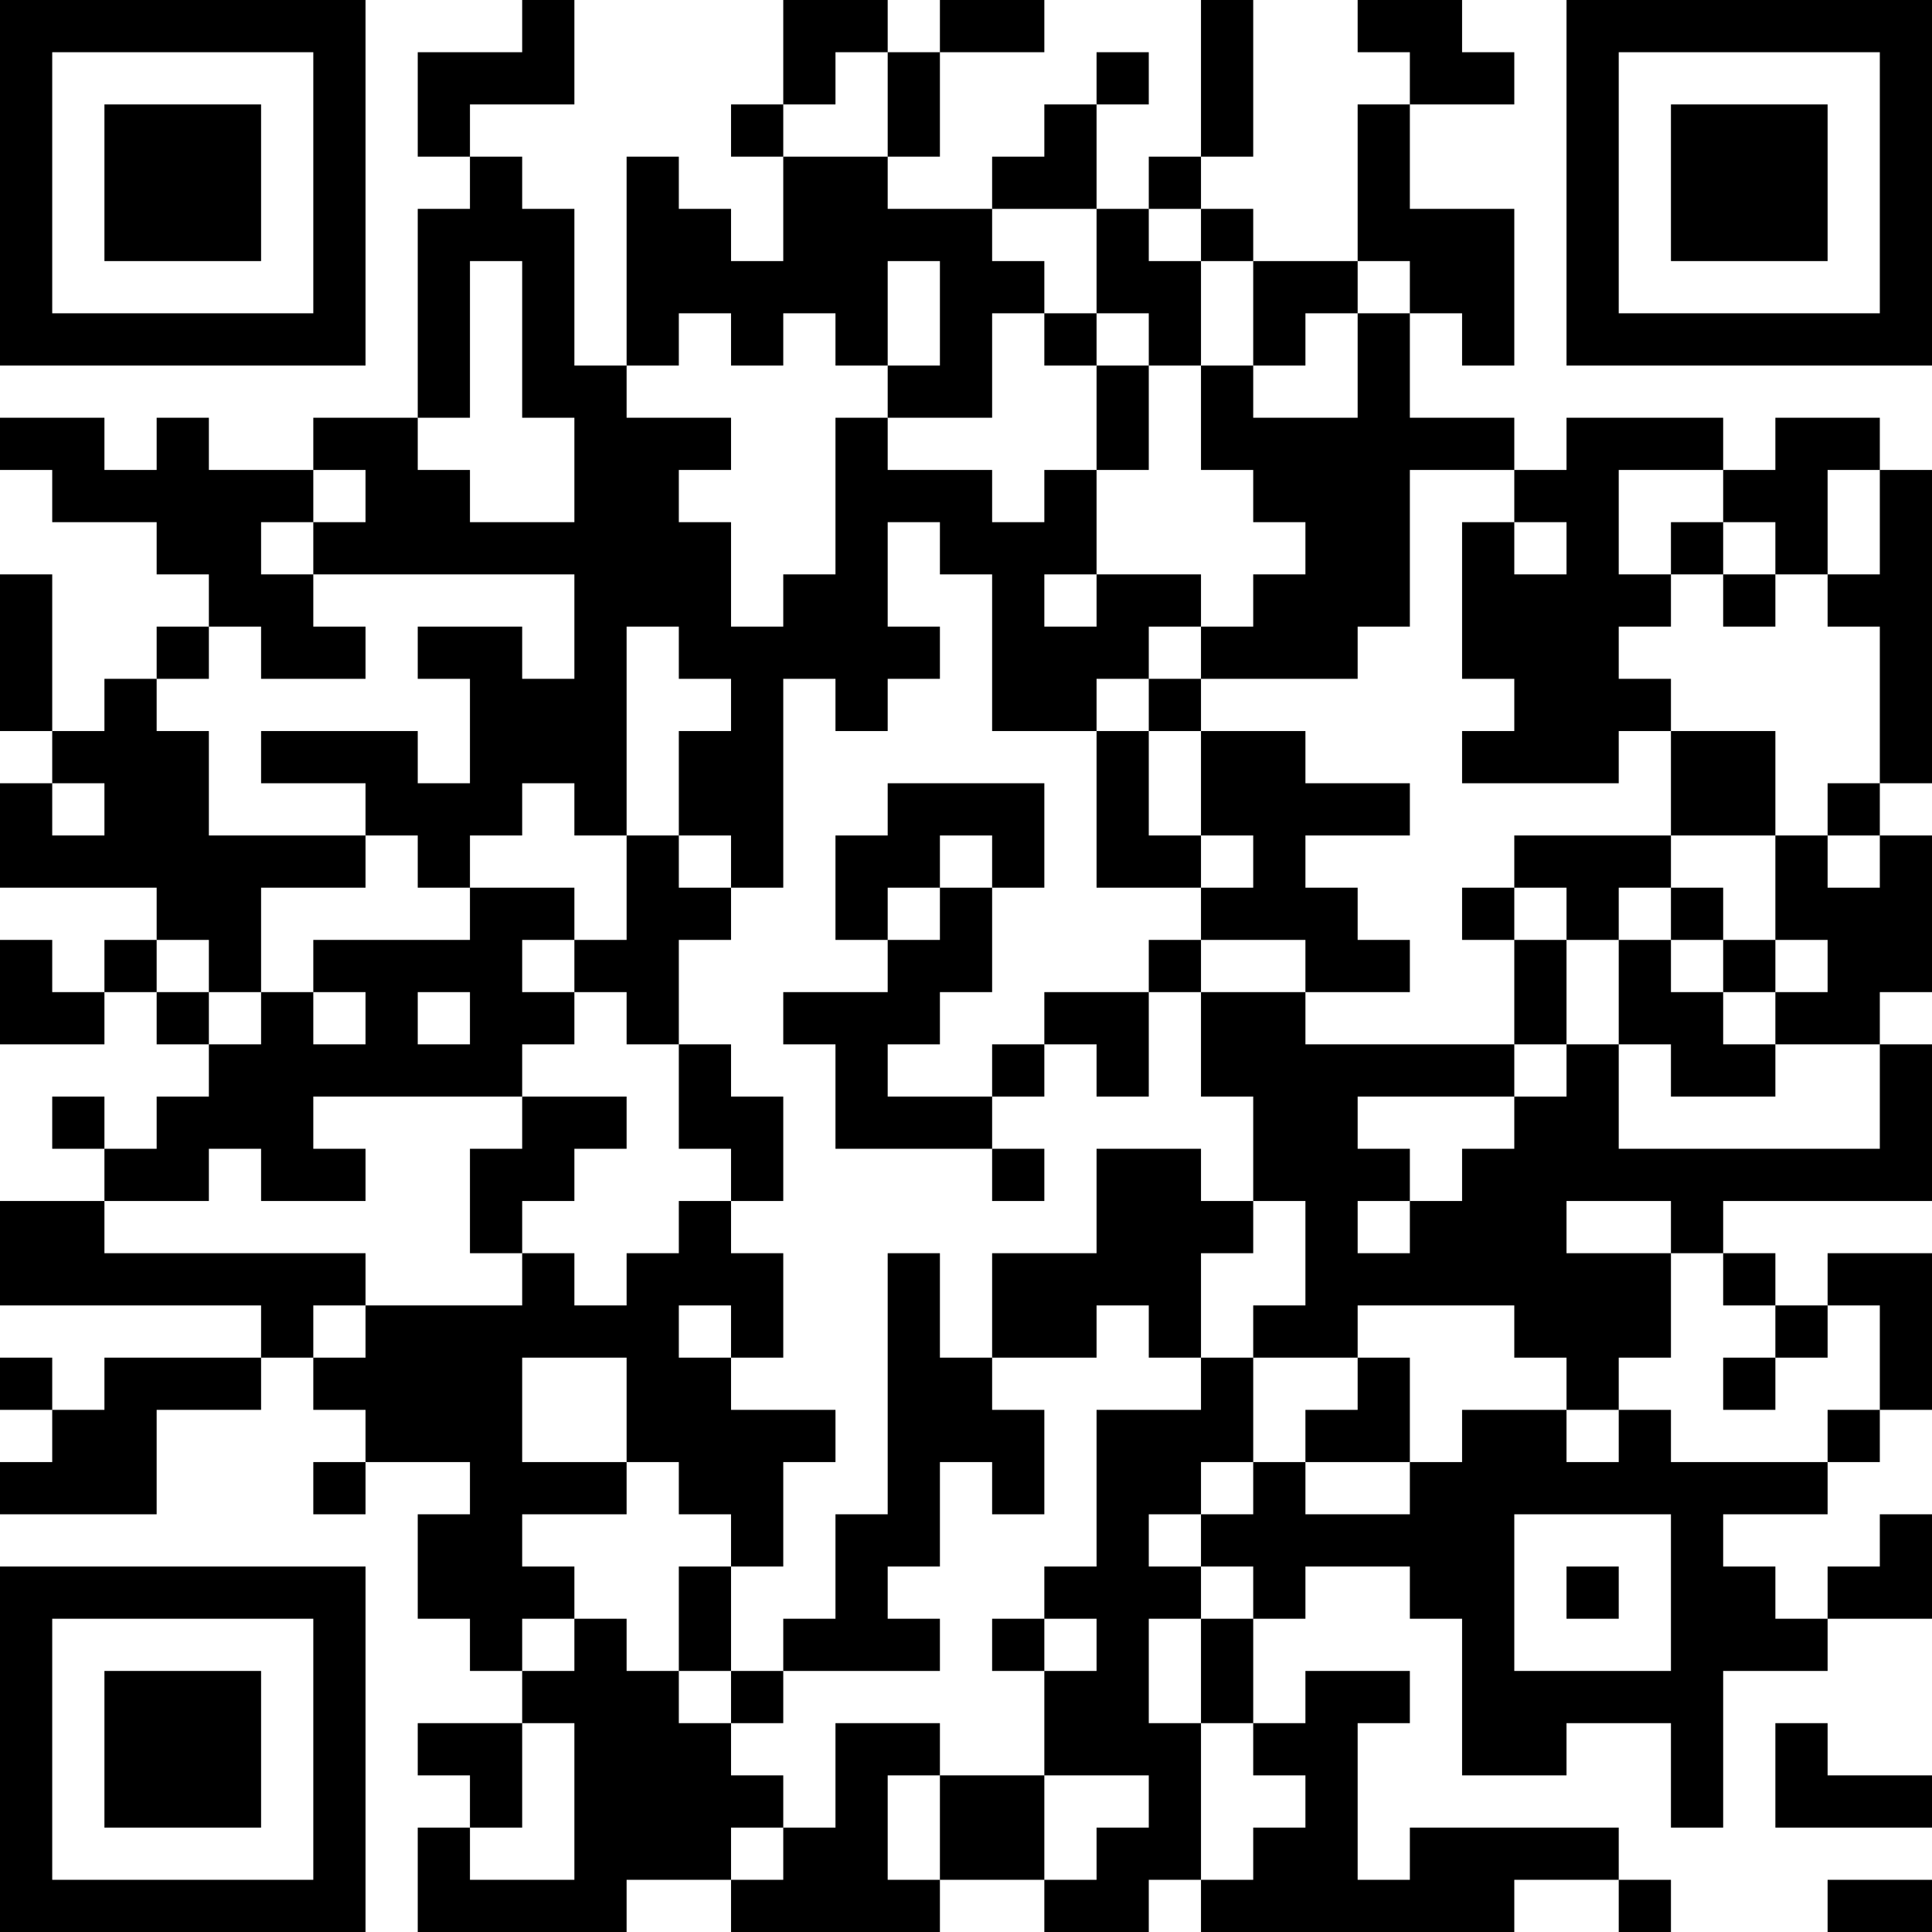 <?xml version="1.0" encoding="UTF-8"?>
<svg xmlns="http://www.w3.org/2000/svg" version="1.1" width="400" height="400" viewBox="0 0 400 400"><rect x="0" y="0" width="400" height="400" fill="#ffffff"/><g transform="scale(10.811)"><g transform="translate(0,0)"><path fill-rule="evenodd" d="M10 0L10 1L8 1L8 3L9 3L9 4L8 4L8 8L6 8L6 9L4 9L4 8L3 8L3 9L2 9L2 8L0 8L0 9L1 9L1 10L3 10L3 11L4 11L4 12L3 12L3 13L2 13L2 14L1 14L1 11L0 11L0 14L1 14L1 15L0 15L0 17L3 17L3 18L2 18L2 19L1 19L1 18L0 18L0 20L2 20L2 19L3 19L3 20L4 20L4 21L3 21L3 22L2 22L2 21L1 21L1 22L2 22L2 23L0 23L0 25L5 25L5 26L2 26L2 27L1 27L1 26L0 26L0 27L1 27L1 28L0 28L0 29L3 29L3 27L5 27L5 26L6 26L6 27L7 27L7 28L6 28L6 29L7 29L7 28L9 28L9 29L8 29L8 31L9 31L9 32L10 32L10 33L8 33L8 34L9 34L9 35L8 35L8 37L12 37L12 36L14 36L14 37L18 37L18 36L20 36L20 37L22 37L22 36L23 36L23 37L29 37L29 36L31 36L31 37L32 37L32 36L31 36L31 35L27 35L27 36L26 36L26 33L27 33L27 32L25 32L25 33L24 33L24 31L25 31L25 30L27 30L27 31L28 31L28 34L30 34L30 33L32 33L32 35L33 35L33 32L35 32L35 31L37 31L37 29L36 29L36 30L35 30L35 31L34 31L34 30L33 30L33 29L35 29L35 28L36 28L36 27L37 27L37 24L35 24L35 25L34 25L34 24L33 24L33 23L37 23L37 20L36 20L36 19L37 19L37 16L36 16L36 15L37 15L37 9L36 9L36 8L34 8L34 9L33 9L33 8L30 8L30 9L29 9L29 8L27 8L27 6L28 6L28 7L29 7L29 4L27 4L27 2L29 2L29 1L28 1L28 0L26 0L26 1L27 1L27 2L26 2L26 5L24 5L24 4L23 4L23 3L24 3L24 0L23 0L23 3L22 3L22 4L21 4L21 2L22 2L22 1L21 1L21 2L20 2L20 3L19 3L19 4L17 4L17 3L18 3L18 1L20 1L20 0L18 0L18 1L17 1L17 0L15 0L15 2L14 2L14 3L15 3L15 5L14 5L14 4L13 4L13 3L12 3L12 7L11 7L11 4L10 4L10 3L9 3L9 2L11 2L11 0ZM16 1L16 2L15 2L15 3L17 3L17 1ZM19 4L19 5L20 5L20 6L19 6L19 8L17 8L17 7L18 7L18 5L17 5L17 7L16 7L16 6L15 6L15 7L14 7L14 6L13 6L13 7L12 7L12 8L14 8L14 9L13 9L13 10L14 10L14 12L15 12L15 11L16 11L16 8L17 8L17 9L19 9L19 10L20 10L20 9L21 9L21 11L20 11L20 12L21 12L21 11L23 11L23 12L22 12L22 13L21 13L21 14L19 14L19 11L18 11L18 10L17 10L17 12L18 12L18 13L17 13L17 14L16 14L16 13L15 13L15 17L14 17L14 16L13 16L13 14L14 14L14 13L13 13L13 12L12 12L12 16L11 16L11 15L10 15L10 16L9 16L9 17L8 17L8 16L7 16L7 15L5 15L5 14L8 14L8 15L9 15L9 13L8 13L8 12L10 12L10 13L11 13L11 11L6 11L6 10L7 10L7 9L6 9L6 10L5 10L5 11L6 11L6 12L7 12L7 13L5 13L5 12L4 12L4 13L3 13L3 14L4 14L4 16L7 16L7 17L5 17L5 19L4 19L4 18L3 18L3 19L4 19L4 20L5 20L5 19L6 19L6 20L7 20L7 19L6 19L6 18L9 18L9 17L11 17L11 18L10 18L10 19L11 19L11 20L10 20L10 21L6 21L6 22L7 22L7 23L5 23L5 22L4 22L4 23L2 23L2 24L7 24L7 25L6 25L6 26L7 26L7 25L10 25L10 24L11 24L11 25L12 25L12 24L13 24L13 23L14 23L14 24L15 24L15 26L14 26L14 25L13 25L13 26L14 26L14 27L16 27L16 28L15 28L15 30L14 30L14 29L13 29L13 28L12 28L12 26L10 26L10 28L12 28L12 29L10 29L10 30L11 30L11 31L10 31L10 32L11 32L11 31L12 31L12 32L13 32L13 33L14 33L14 34L15 34L15 35L14 35L14 36L15 36L15 35L16 35L16 33L18 33L18 34L17 34L17 36L18 36L18 34L20 34L20 36L21 36L21 35L22 35L22 34L20 34L20 32L21 32L21 31L20 31L20 30L21 30L21 27L23 27L23 26L24 26L24 28L23 28L23 29L22 29L22 30L23 30L23 31L22 31L22 33L23 33L23 36L24 36L24 35L25 35L25 34L24 34L24 33L23 33L23 31L24 31L24 30L23 30L23 29L24 29L24 28L25 28L25 29L27 29L27 28L28 28L28 27L30 27L30 28L31 28L31 27L32 27L32 28L35 28L35 27L36 27L36 25L35 25L35 26L34 26L34 25L33 25L33 24L32 24L32 23L30 23L30 24L32 24L32 26L31 26L31 27L30 27L30 26L29 26L29 25L26 25L26 26L24 26L24 25L25 25L25 23L24 23L24 21L23 21L23 19L25 19L25 20L29 20L29 21L26 21L26 22L27 22L27 23L26 23L26 24L27 24L27 23L28 23L28 22L29 22L29 21L30 21L30 20L31 20L31 22L36 22L36 20L34 20L34 19L35 19L35 18L34 18L34 16L35 16L35 17L36 17L36 16L35 16L35 15L36 15L36 12L35 12L35 11L36 11L36 9L35 9L35 11L34 11L34 10L33 10L33 9L31 9L31 11L32 11L32 12L31 12L31 13L32 13L32 14L31 14L31 15L28 15L28 14L29 14L29 13L28 13L28 10L29 10L29 11L30 11L30 10L29 10L29 9L27 9L27 12L26 12L26 13L23 13L23 12L24 12L24 11L25 11L25 10L24 10L24 9L23 9L23 7L24 7L24 8L26 8L26 6L27 6L27 5L26 5L26 6L25 6L25 7L24 7L24 5L23 5L23 4L22 4L22 5L23 5L23 7L22 7L22 6L21 6L21 4ZM9 5L9 8L8 8L8 9L9 9L9 10L11 10L11 8L10 8L10 5ZM20 6L20 7L21 7L21 9L22 9L22 7L21 7L21 6ZM32 10L32 11L33 11L33 12L34 12L34 11L33 11L33 10ZM22 13L22 14L21 14L21 17L23 17L23 18L22 18L22 19L20 19L20 20L19 20L19 21L17 21L17 20L18 20L18 19L19 19L19 17L20 17L20 15L17 15L17 16L16 16L16 18L17 18L17 19L15 19L15 20L16 20L16 22L19 22L19 23L20 23L20 22L19 22L19 21L20 21L20 20L21 20L21 21L22 21L22 19L23 19L23 18L25 18L25 19L27 19L27 18L26 18L26 17L25 17L25 16L27 16L27 15L25 15L25 14L23 14L23 13ZM22 14L22 16L23 16L23 17L24 17L24 16L23 16L23 14ZM32 14L32 16L29 16L29 17L28 17L28 18L29 18L29 20L30 20L30 18L31 18L31 20L32 20L32 21L34 21L34 20L33 20L33 19L34 19L34 18L33 18L33 17L32 17L32 16L34 16L34 14ZM1 15L1 16L2 16L2 15ZM12 16L12 18L11 18L11 19L12 19L12 20L13 20L13 22L14 22L14 23L15 23L15 21L14 21L14 20L13 20L13 18L14 18L14 17L13 17L13 16ZM18 16L18 17L17 17L17 18L18 18L18 17L19 17L19 16ZM29 17L29 18L30 18L30 17ZM31 17L31 18L32 18L32 19L33 19L33 18L32 18L32 17ZM8 19L8 20L9 20L9 19ZM10 21L10 22L9 22L9 24L10 24L10 23L11 23L11 22L12 22L12 21ZM21 22L21 24L19 24L19 26L18 26L18 24L17 24L17 29L16 29L16 31L15 31L15 32L14 32L14 30L13 30L13 32L14 32L14 33L15 33L15 32L18 32L18 31L17 31L17 30L18 30L18 28L19 28L19 29L20 29L20 27L19 27L19 26L21 26L21 25L22 25L22 26L23 26L23 24L24 24L24 23L23 23L23 22ZM26 26L26 27L25 27L25 28L27 28L27 26ZM33 26L33 27L34 27L34 26ZM29 29L29 32L32 32L32 29ZM30 30L30 31L31 31L31 30ZM19 31L19 32L20 32L20 31ZM10 33L10 35L9 35L9 36L11 36L11 33ZM34 33L34 35L37 35L37 34L35 34L35 33ZM35 36L35 37L37 37L37 36ZM0 0L0 7L7 7L7 0ZM1 1L1 6L6 6L6 1ZM2 2L2 5L5 5L5 2ZM30 0L30 7L37 7L37 0ZM31 1L31 6L36 6L36 1ZM32 2L32 5L35 5L35 2ZM0 30L0 37L7 37L7 30ZM1 31L1 36L6 36L6 31ZM2 32L2 35L5 35L5 32Z" fill="#000000"/></g></g></svg>
